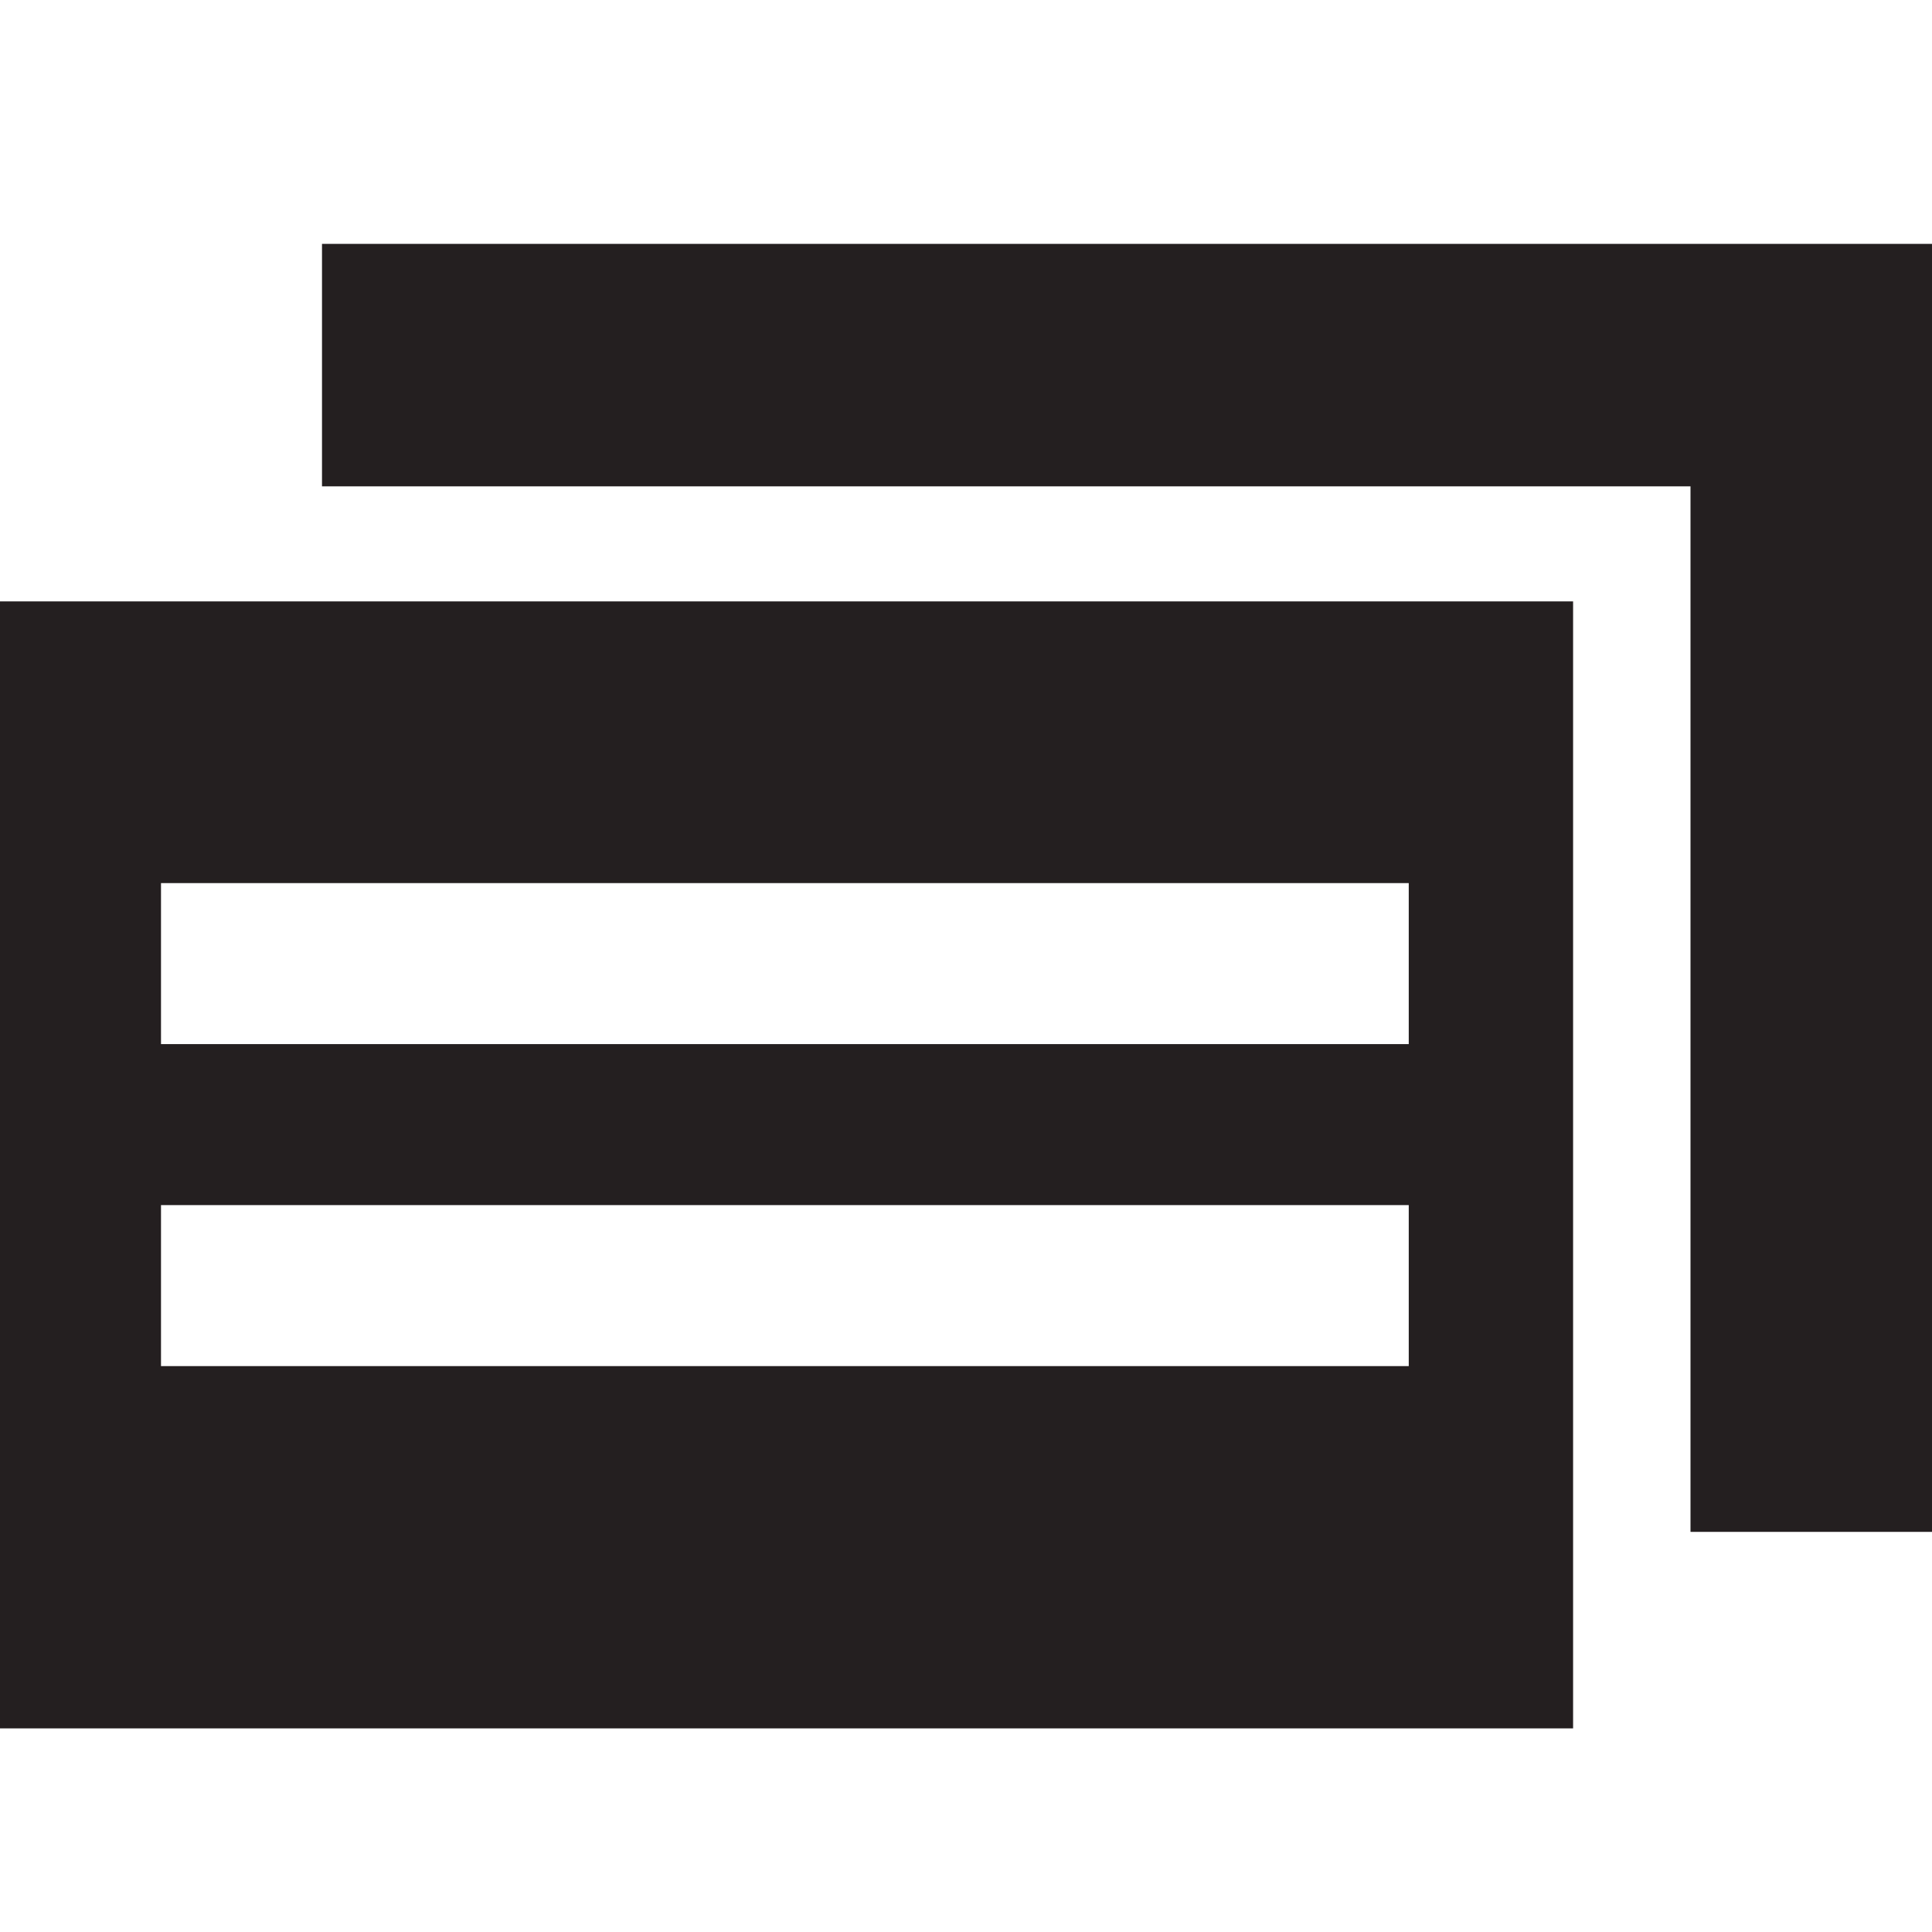 <svg enable-background="new 0 0 48 48" height="48px" id="Layer_3" version="1.1" viewBox="0 0 48 48" width="48px" xml:space="preserve" xmlns="http://www.w3.org/2000/svg" xmlns:xlink="http://www.w3.org/1999/xlink"><g><polygon fill="#241F20" points="15.25,6.059 14,6.059 12.625,6.059 11,6.059 8,6.059 8,12.083 37.292,12.083 40,12.083 42,12.083    42,38.059 48,38.059 48,34.059 48,33.621 48,6.059  "/><path d="M0,42.941h39.083v-28H0V42.941z M4,21.941h31v4H4V21.941z M4,29.941h31v4H4V29.941z" fill="#241F20"/></g></svg>